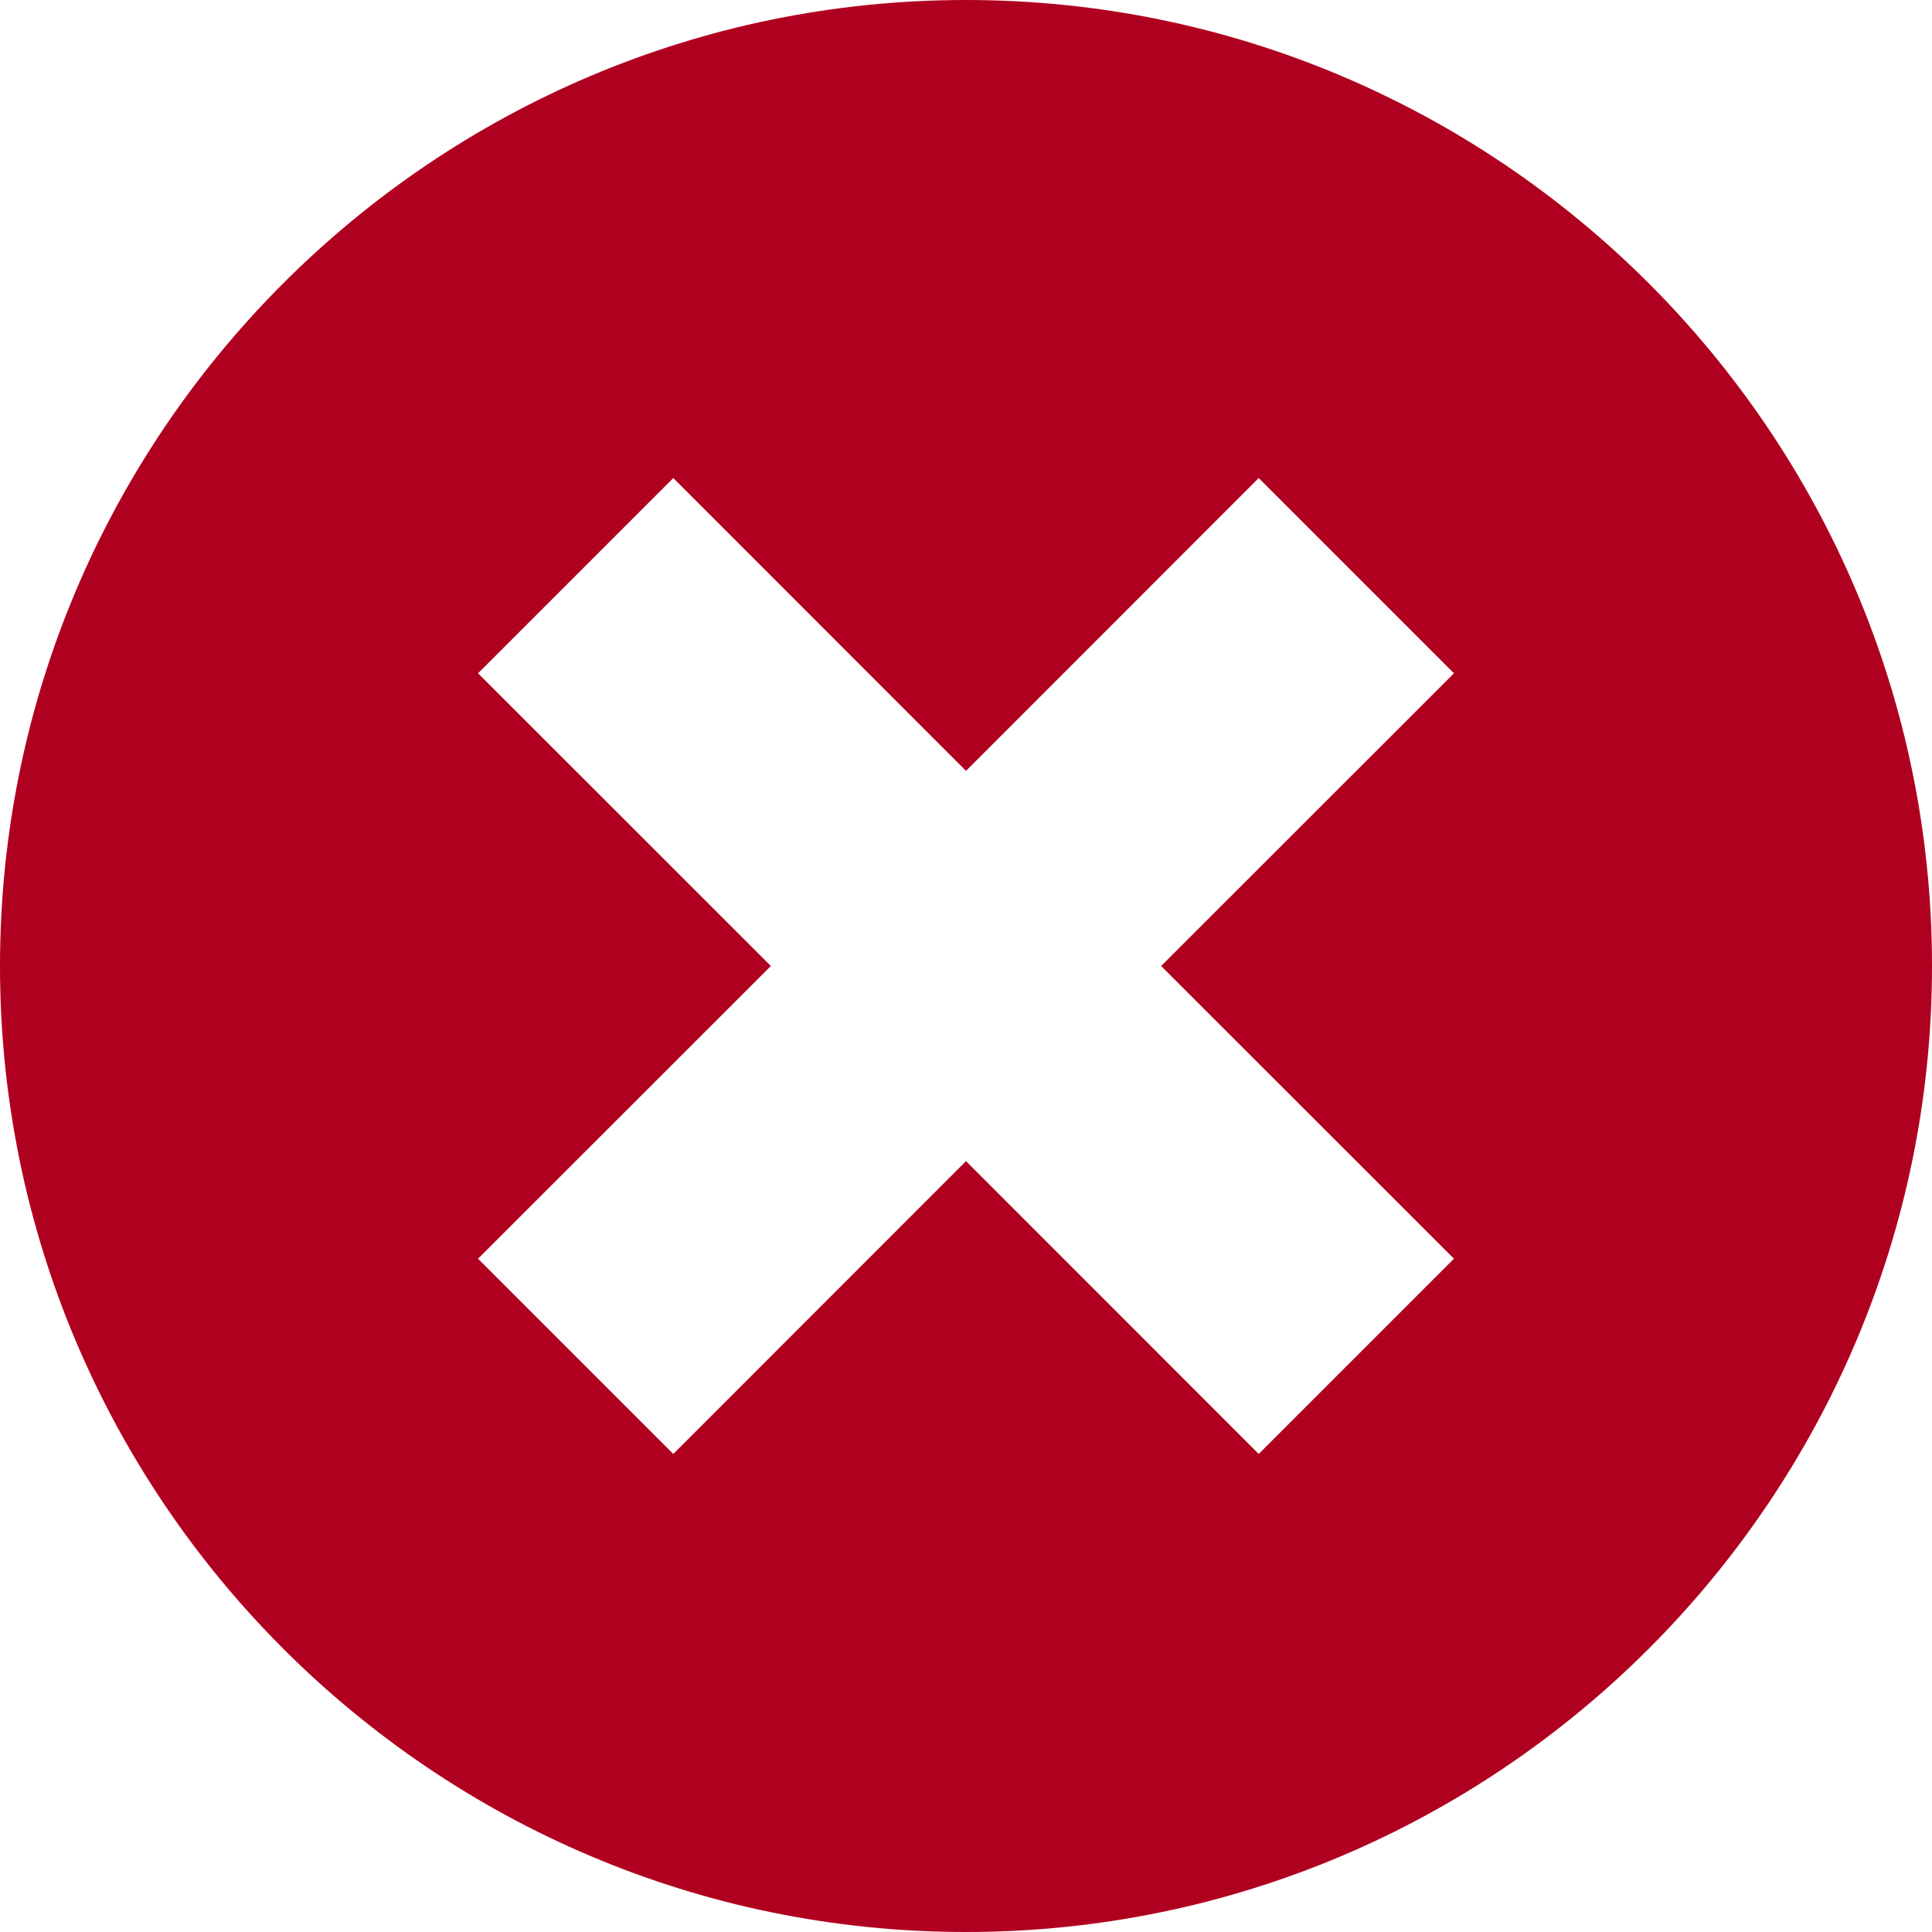 <svg width="16" height="16" viewBox="0 0 16 16" fill="none" xmlns="http://www.w3.org/2000/svg">
<g clip-path="url(#clip0_19_943)">
<path fill-rule="evenodd" clip-rule="evenodd" d="M8 0C3.589 0 0 3.589 0 8C0 12.411 3.589 16 8 16C12.411 16 16 12.411 16 8C16 3.589 12.411 0 8 0ZM3.959 10.424L5.576 12.041L8 9.616L10.424 12.041L12.041 10.424L9.616 8L12.041 5.576L10.424 3.959L8 6.384L5.576 3.959L3.959 5.576L6.384 8L3.959 10.424Z" fill="#B00020"/>
</g>
<defs>
<clipPath id="clip0_19_943">
<rect width="16" height="16" fill="white"/>
</clipPath>
</defs>
</svg>
